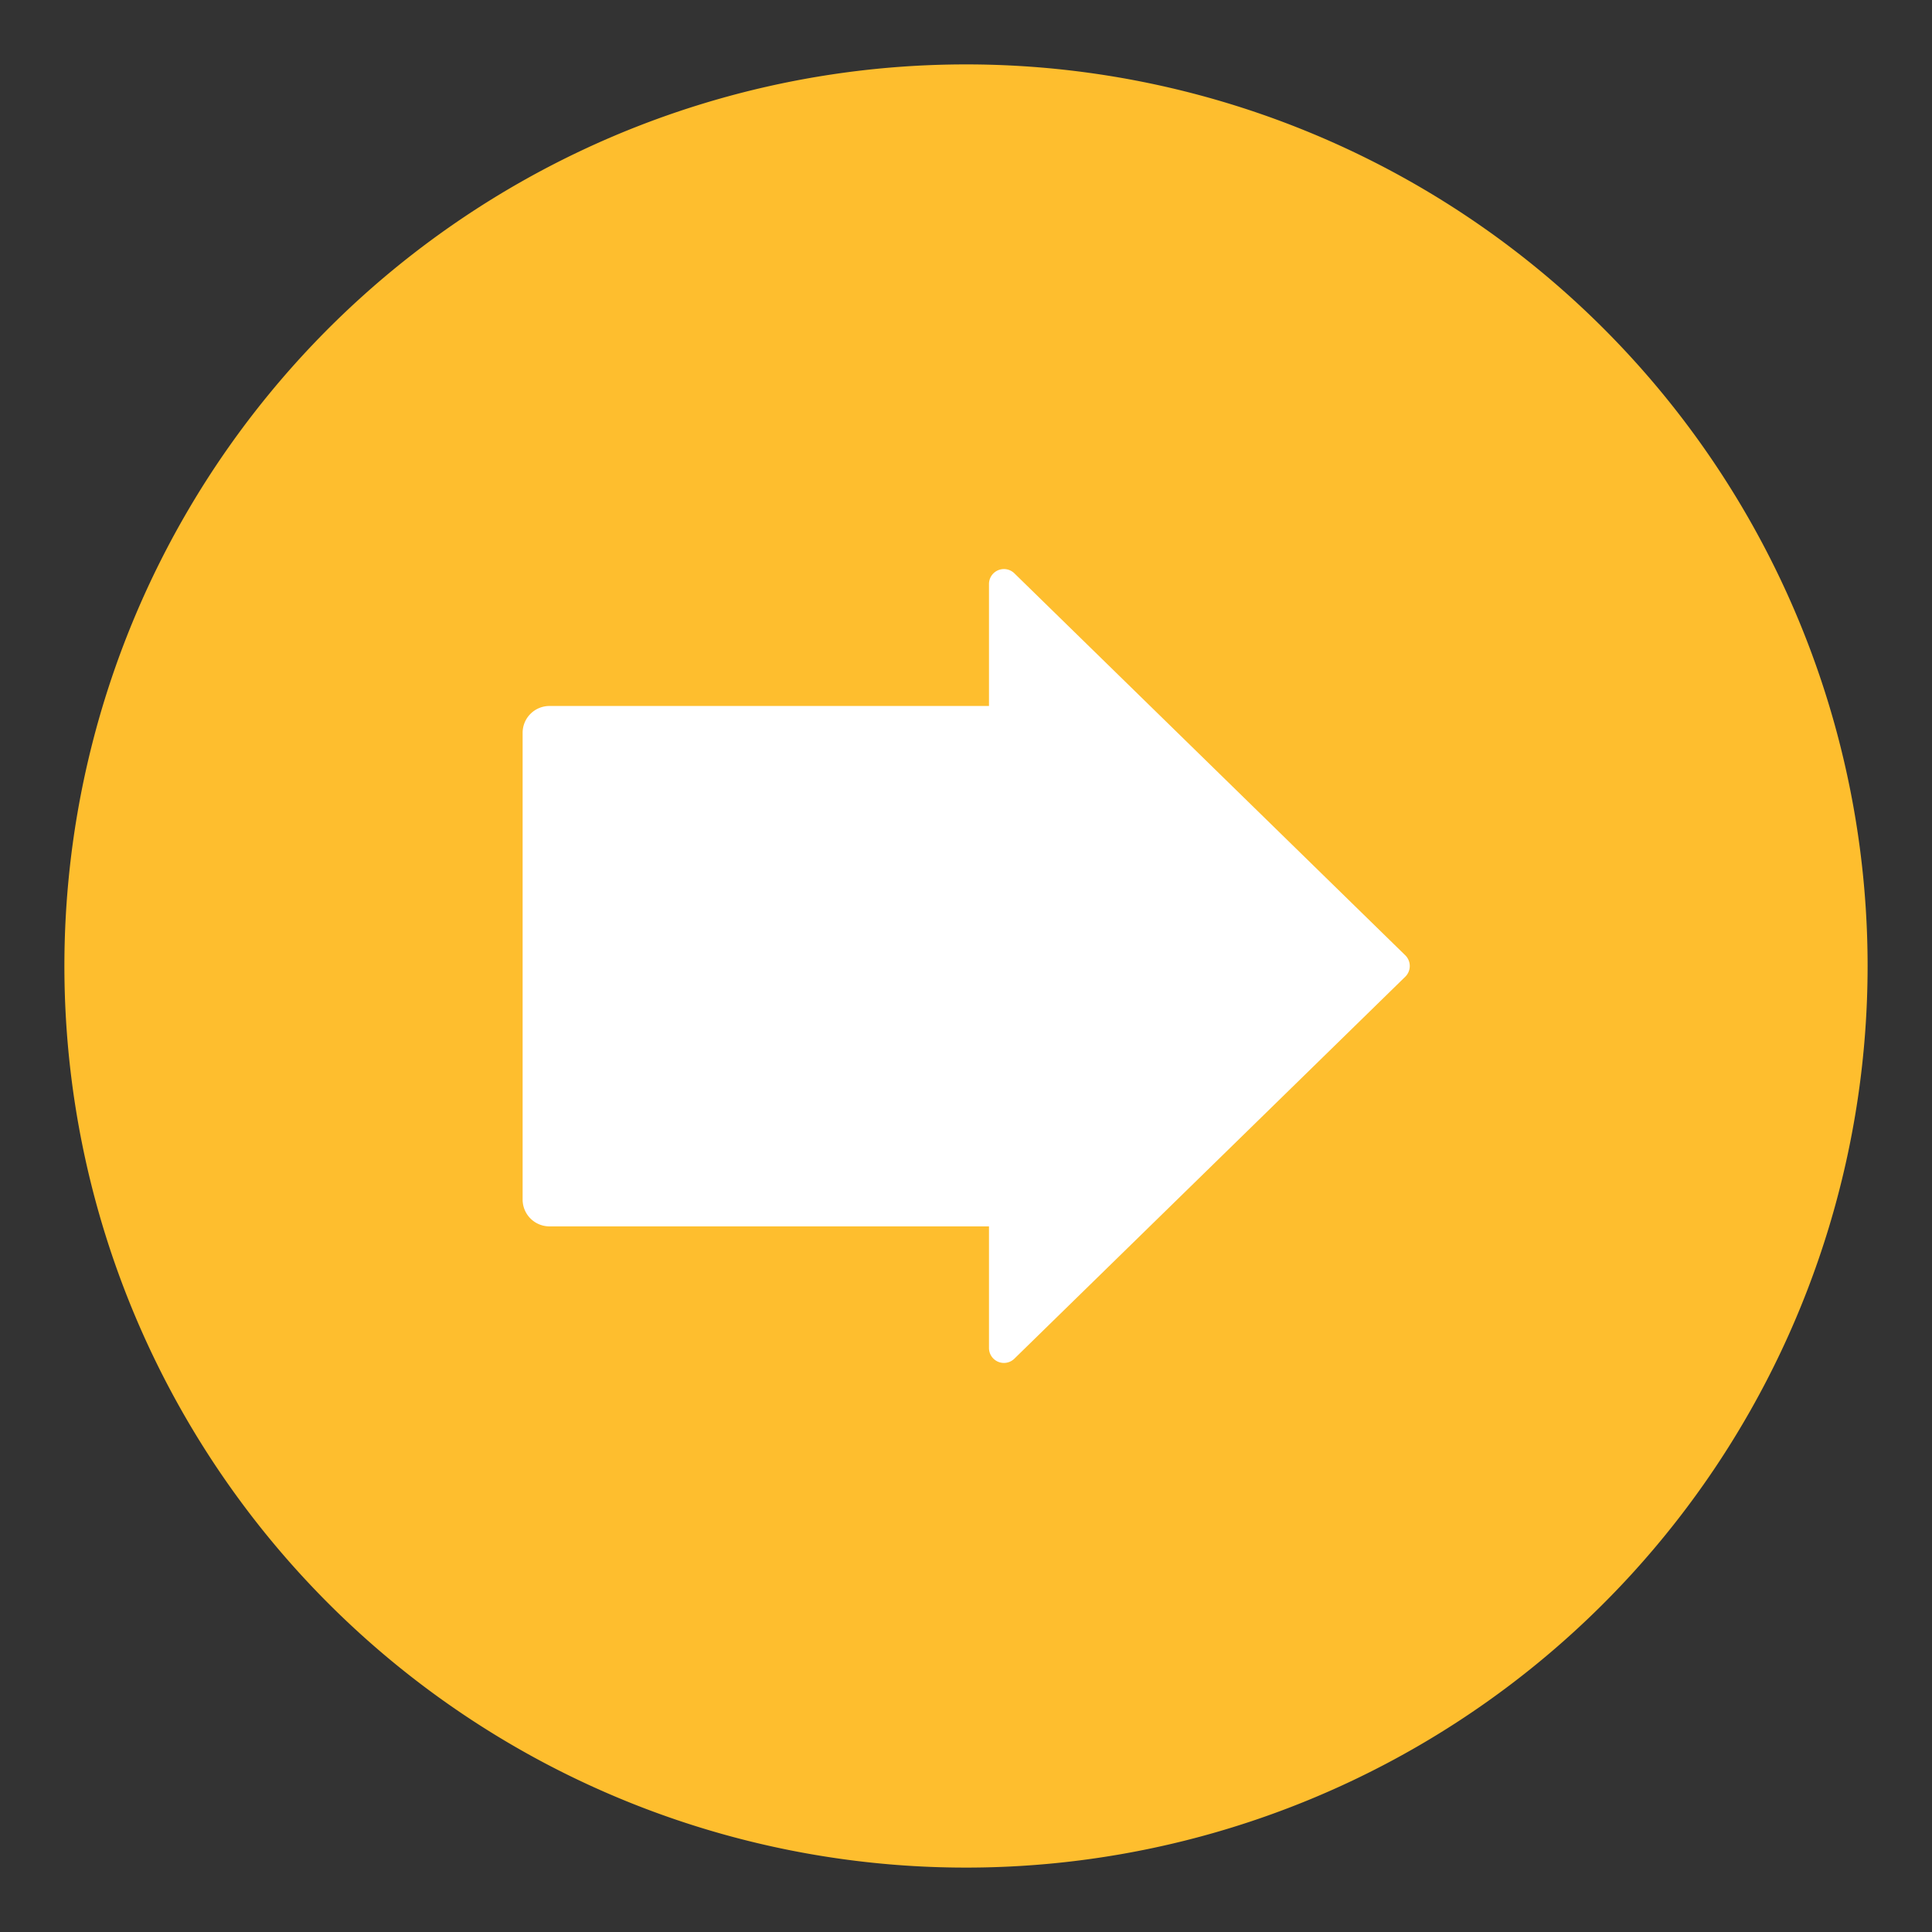 <svg id="Layer_1" data-name="Layer 1" xmlns="http://www.w3.org/2000/svg" viewBox="0 0 216 216"><rect x="0" y="0" width="216" height="216" fill="#333333" stroke="none"/><title>Program Icons</title><circle cx="108" cy="108" r="97.55" style="fill:#fff"/><path d="M108,7.2A100.8,100.8,0,1,0,208.8,108,100.8,100.8,0,0,0,108,7.2Zm49.11,102-43.7,42.7a1.67,1.67,0,0,1-2.84-1.2V137.11H61.43a3,3,0,0,1-3-3V81.93a3,3,0,0,1,3-3h49.14V65.3a1.67,1.67,0,0,1,2.84-1.2l43.7,42.7A1.68,1.68,0,0,1,157.11,109.2Z" style="fill:#febe2e"/></svg>